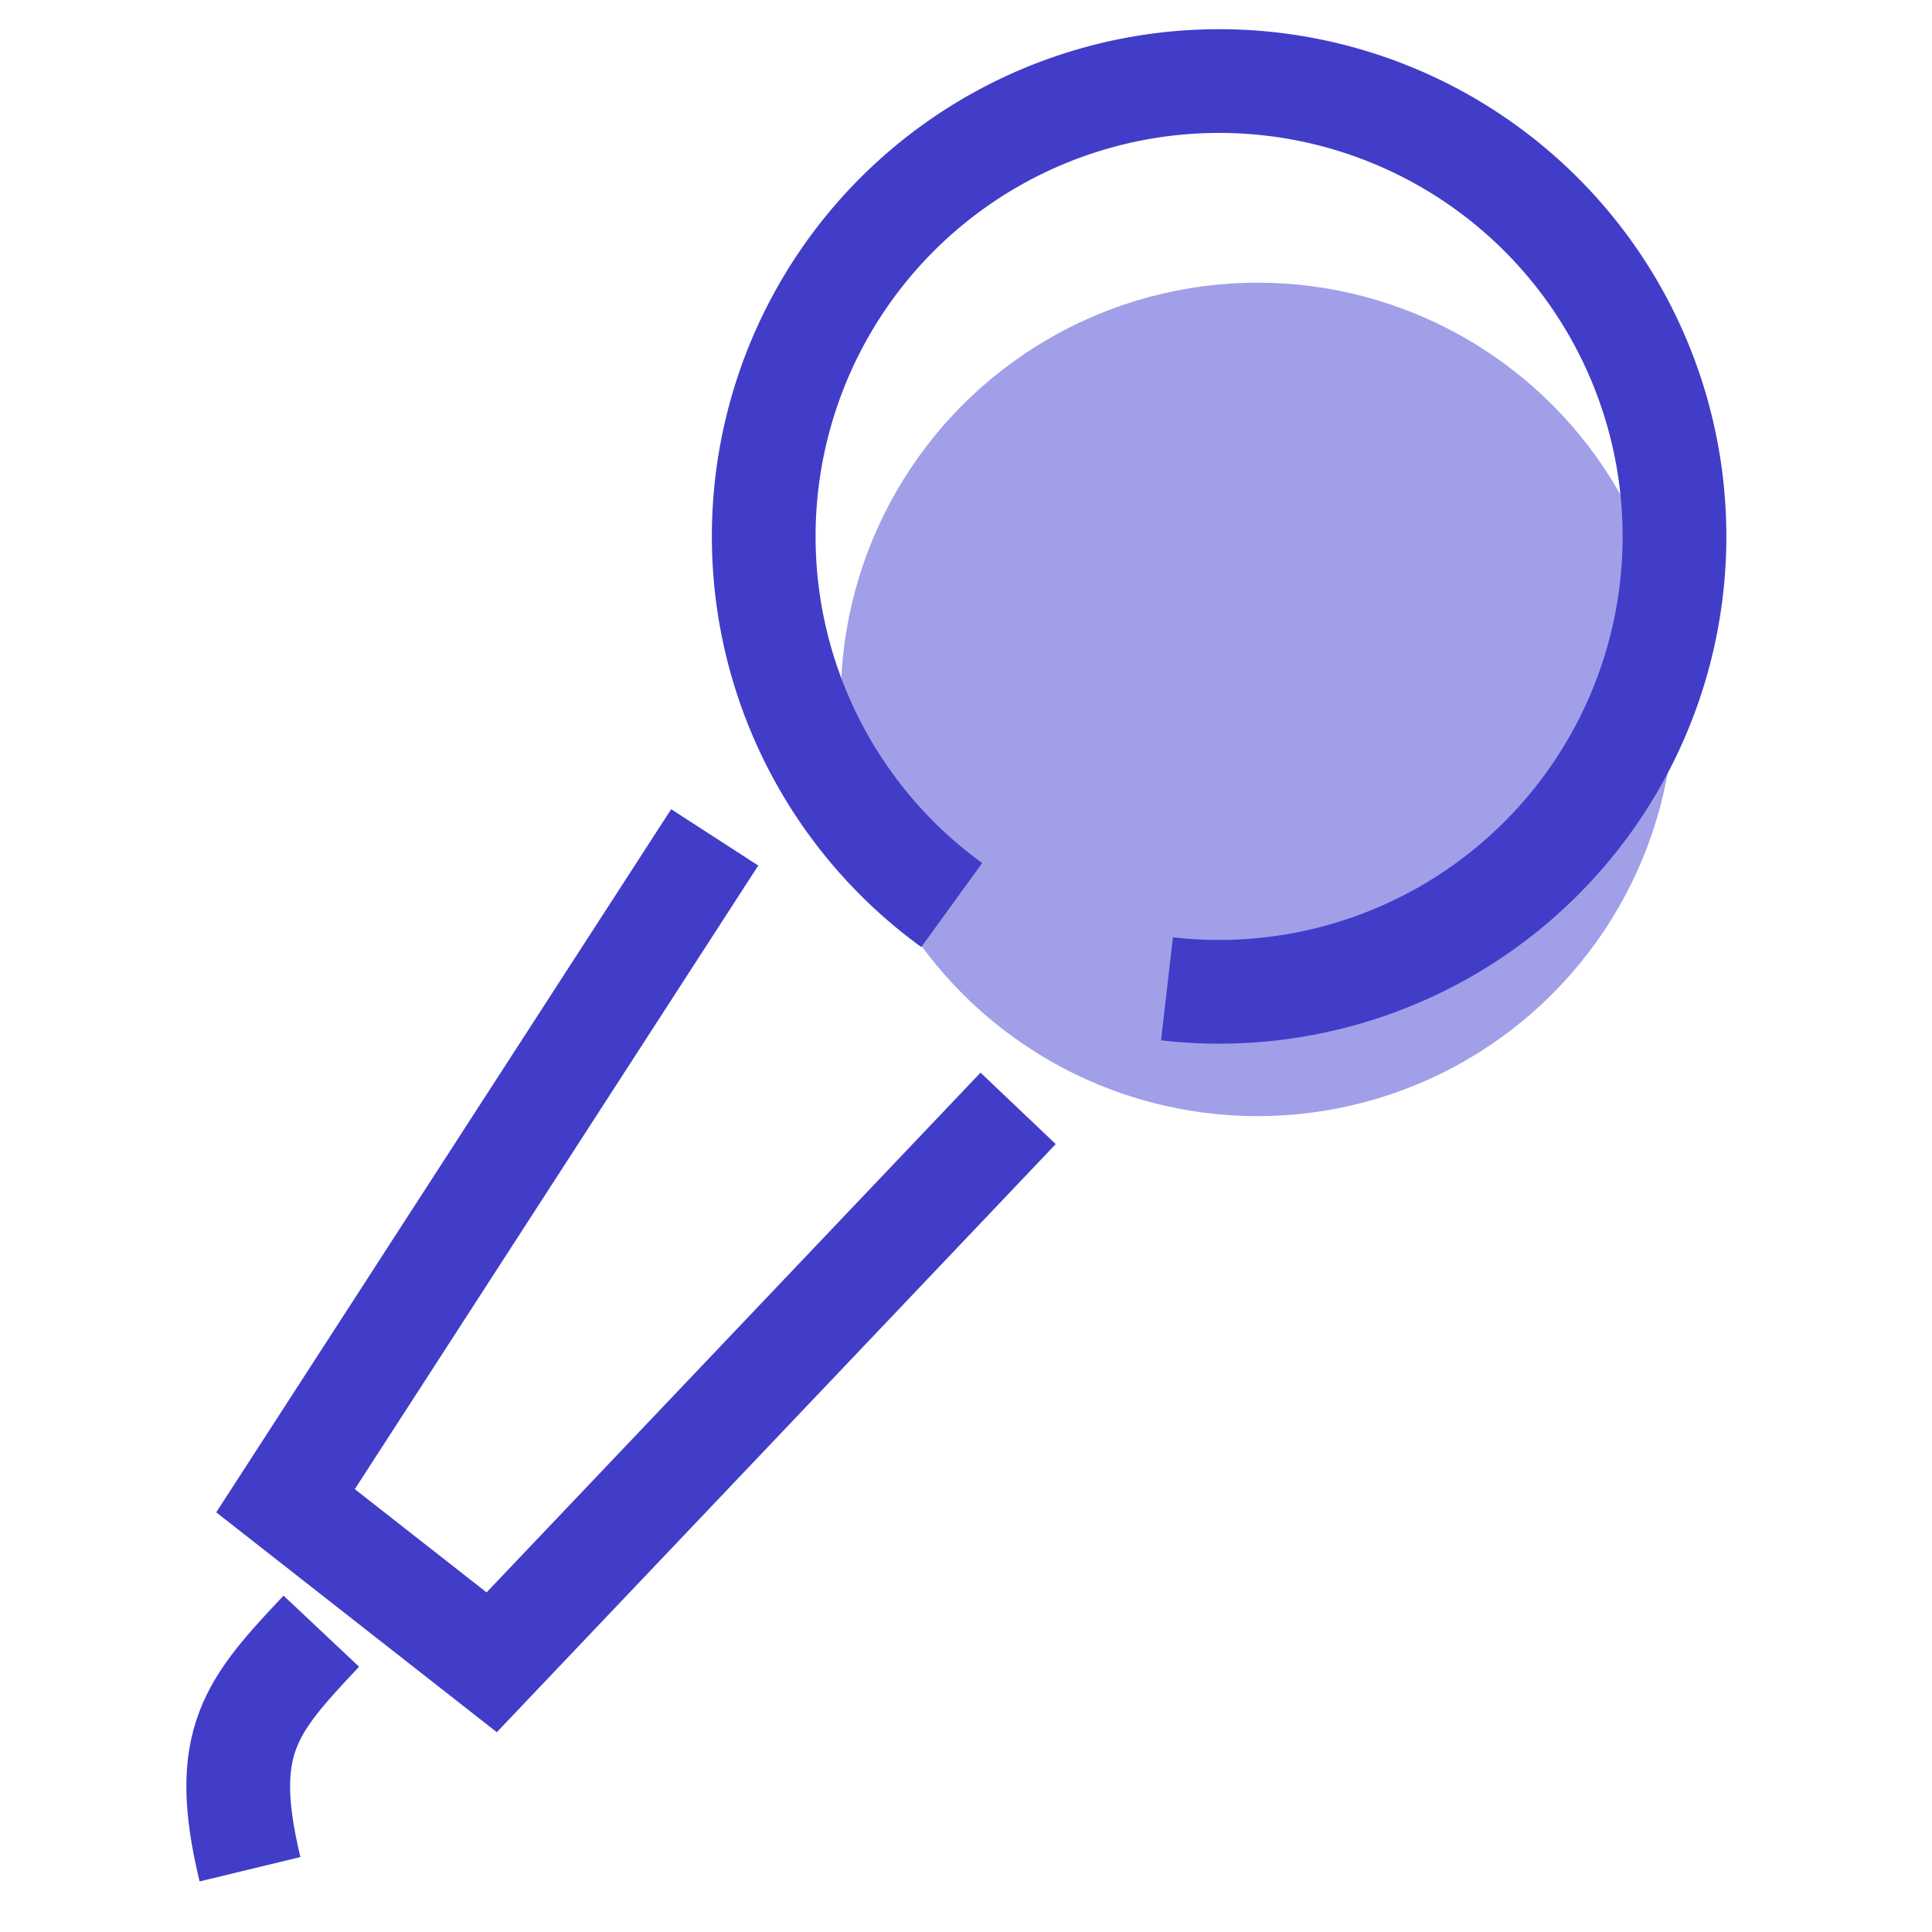 <?xml version="1.0" encoding="UTF-8"?> <svg xmlns="http://www.w3.org/2000/svg" viewBox="0 0 74.5 74.5"> <defs> <style>.cls-1,.cls-3{fill:none;}.cls-2{fill:#635fd9;opacity:0.6;}.cls-3{stroke:#413dc9;stroke-miterlimit:10;stroke-width:4px;}</style> </defs> <title>SPEAKER</title> <g id="Layer_2" data-name="Layer 2"> <g id="Layer_1-2" data-name="Layer 1"> <rect class="cls-1" width="74.5" height="74.5"></rect> <circle class="cls-2" cx="48.49" cy="26.97" r="16.07"></circle> <path class="cls-3" d="M36.7,34.9A17.56,17.56,0,1,1,45,38.13"></path> <polyline class="cls-3" points="27.56 32.29 11.01 57.87 18.96 64.1 39.26 42.74"></polyline> <path class="cls-3" d="M12.39,62.9c-2.71,2.88-3.94,4.26-2.75,9.18"></path> </g> </g> </svg> 